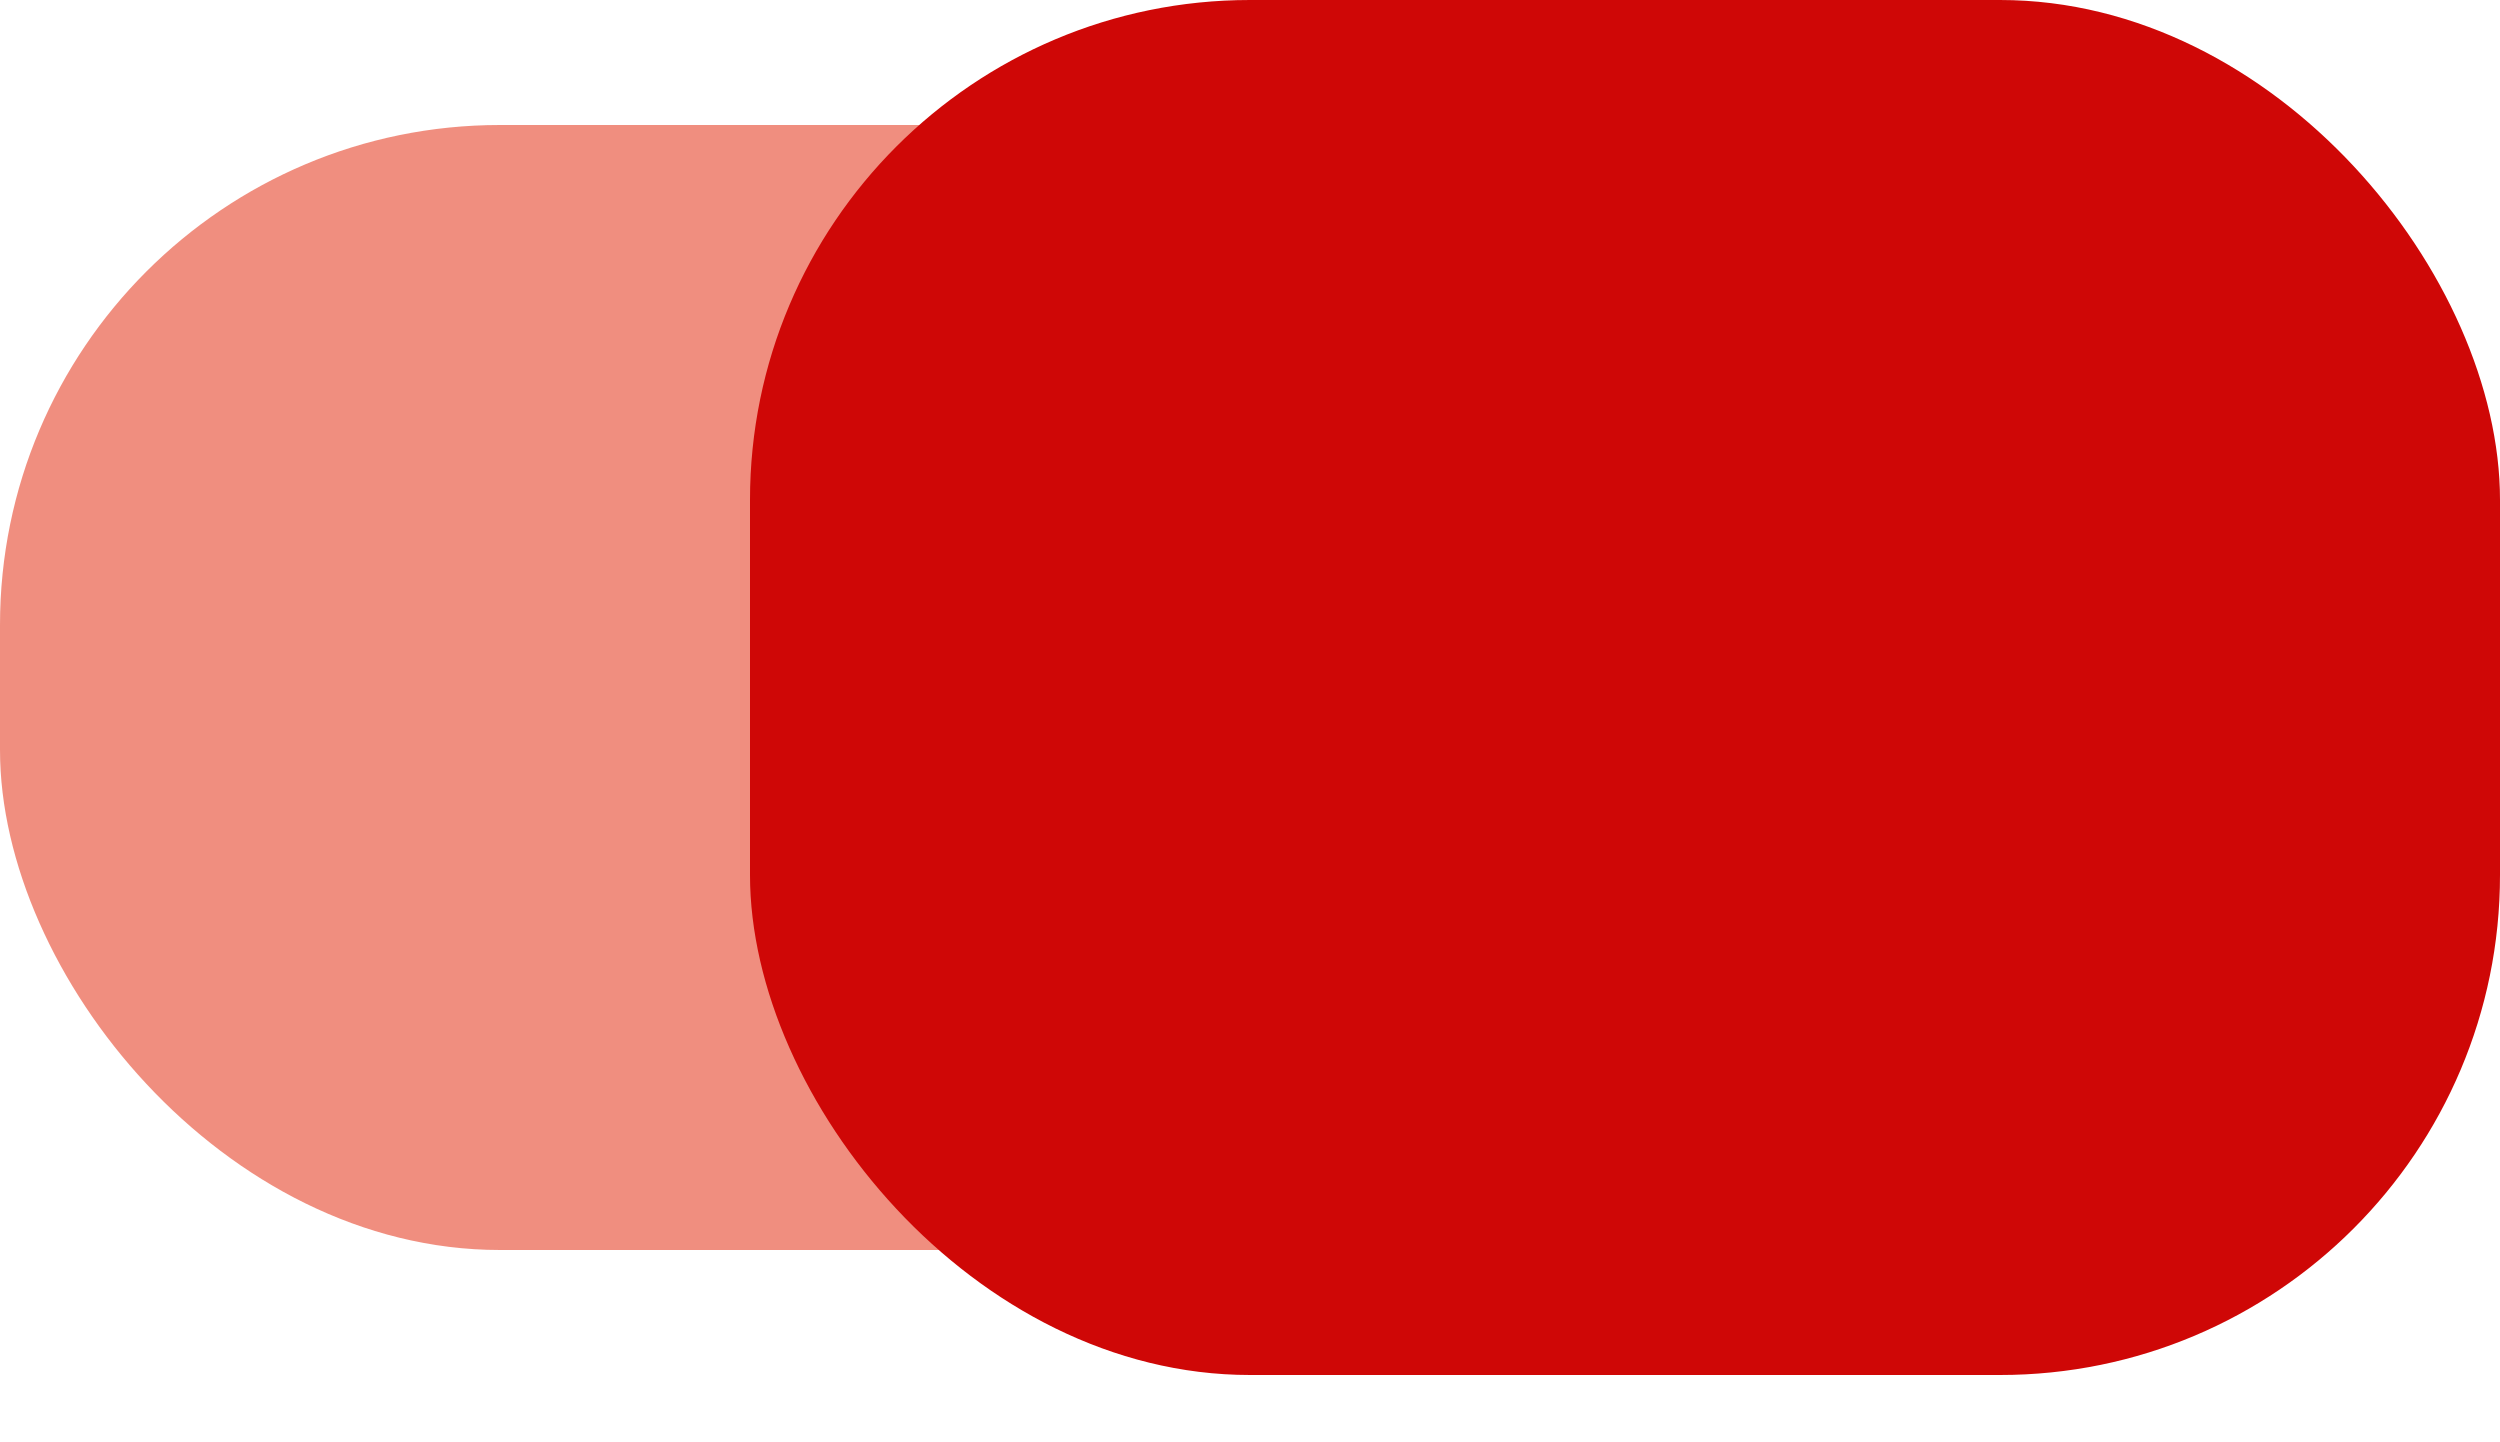 <?xml version="1.0" encoding="UTF-8"?> <svg xmlns="http://www.w3.org/2000/svg" width="26" height="15" viewBox="0 0 26 15" fill="none"><rect y="1.3" width="18.2" height="11.7" rx="5.2" fill="#E21F00" fill-opacity="0.5"></rect><rect x="7.8" width="18.2" height="14.3" rx="5.2" fill="#CF0706"></rect></svg> 